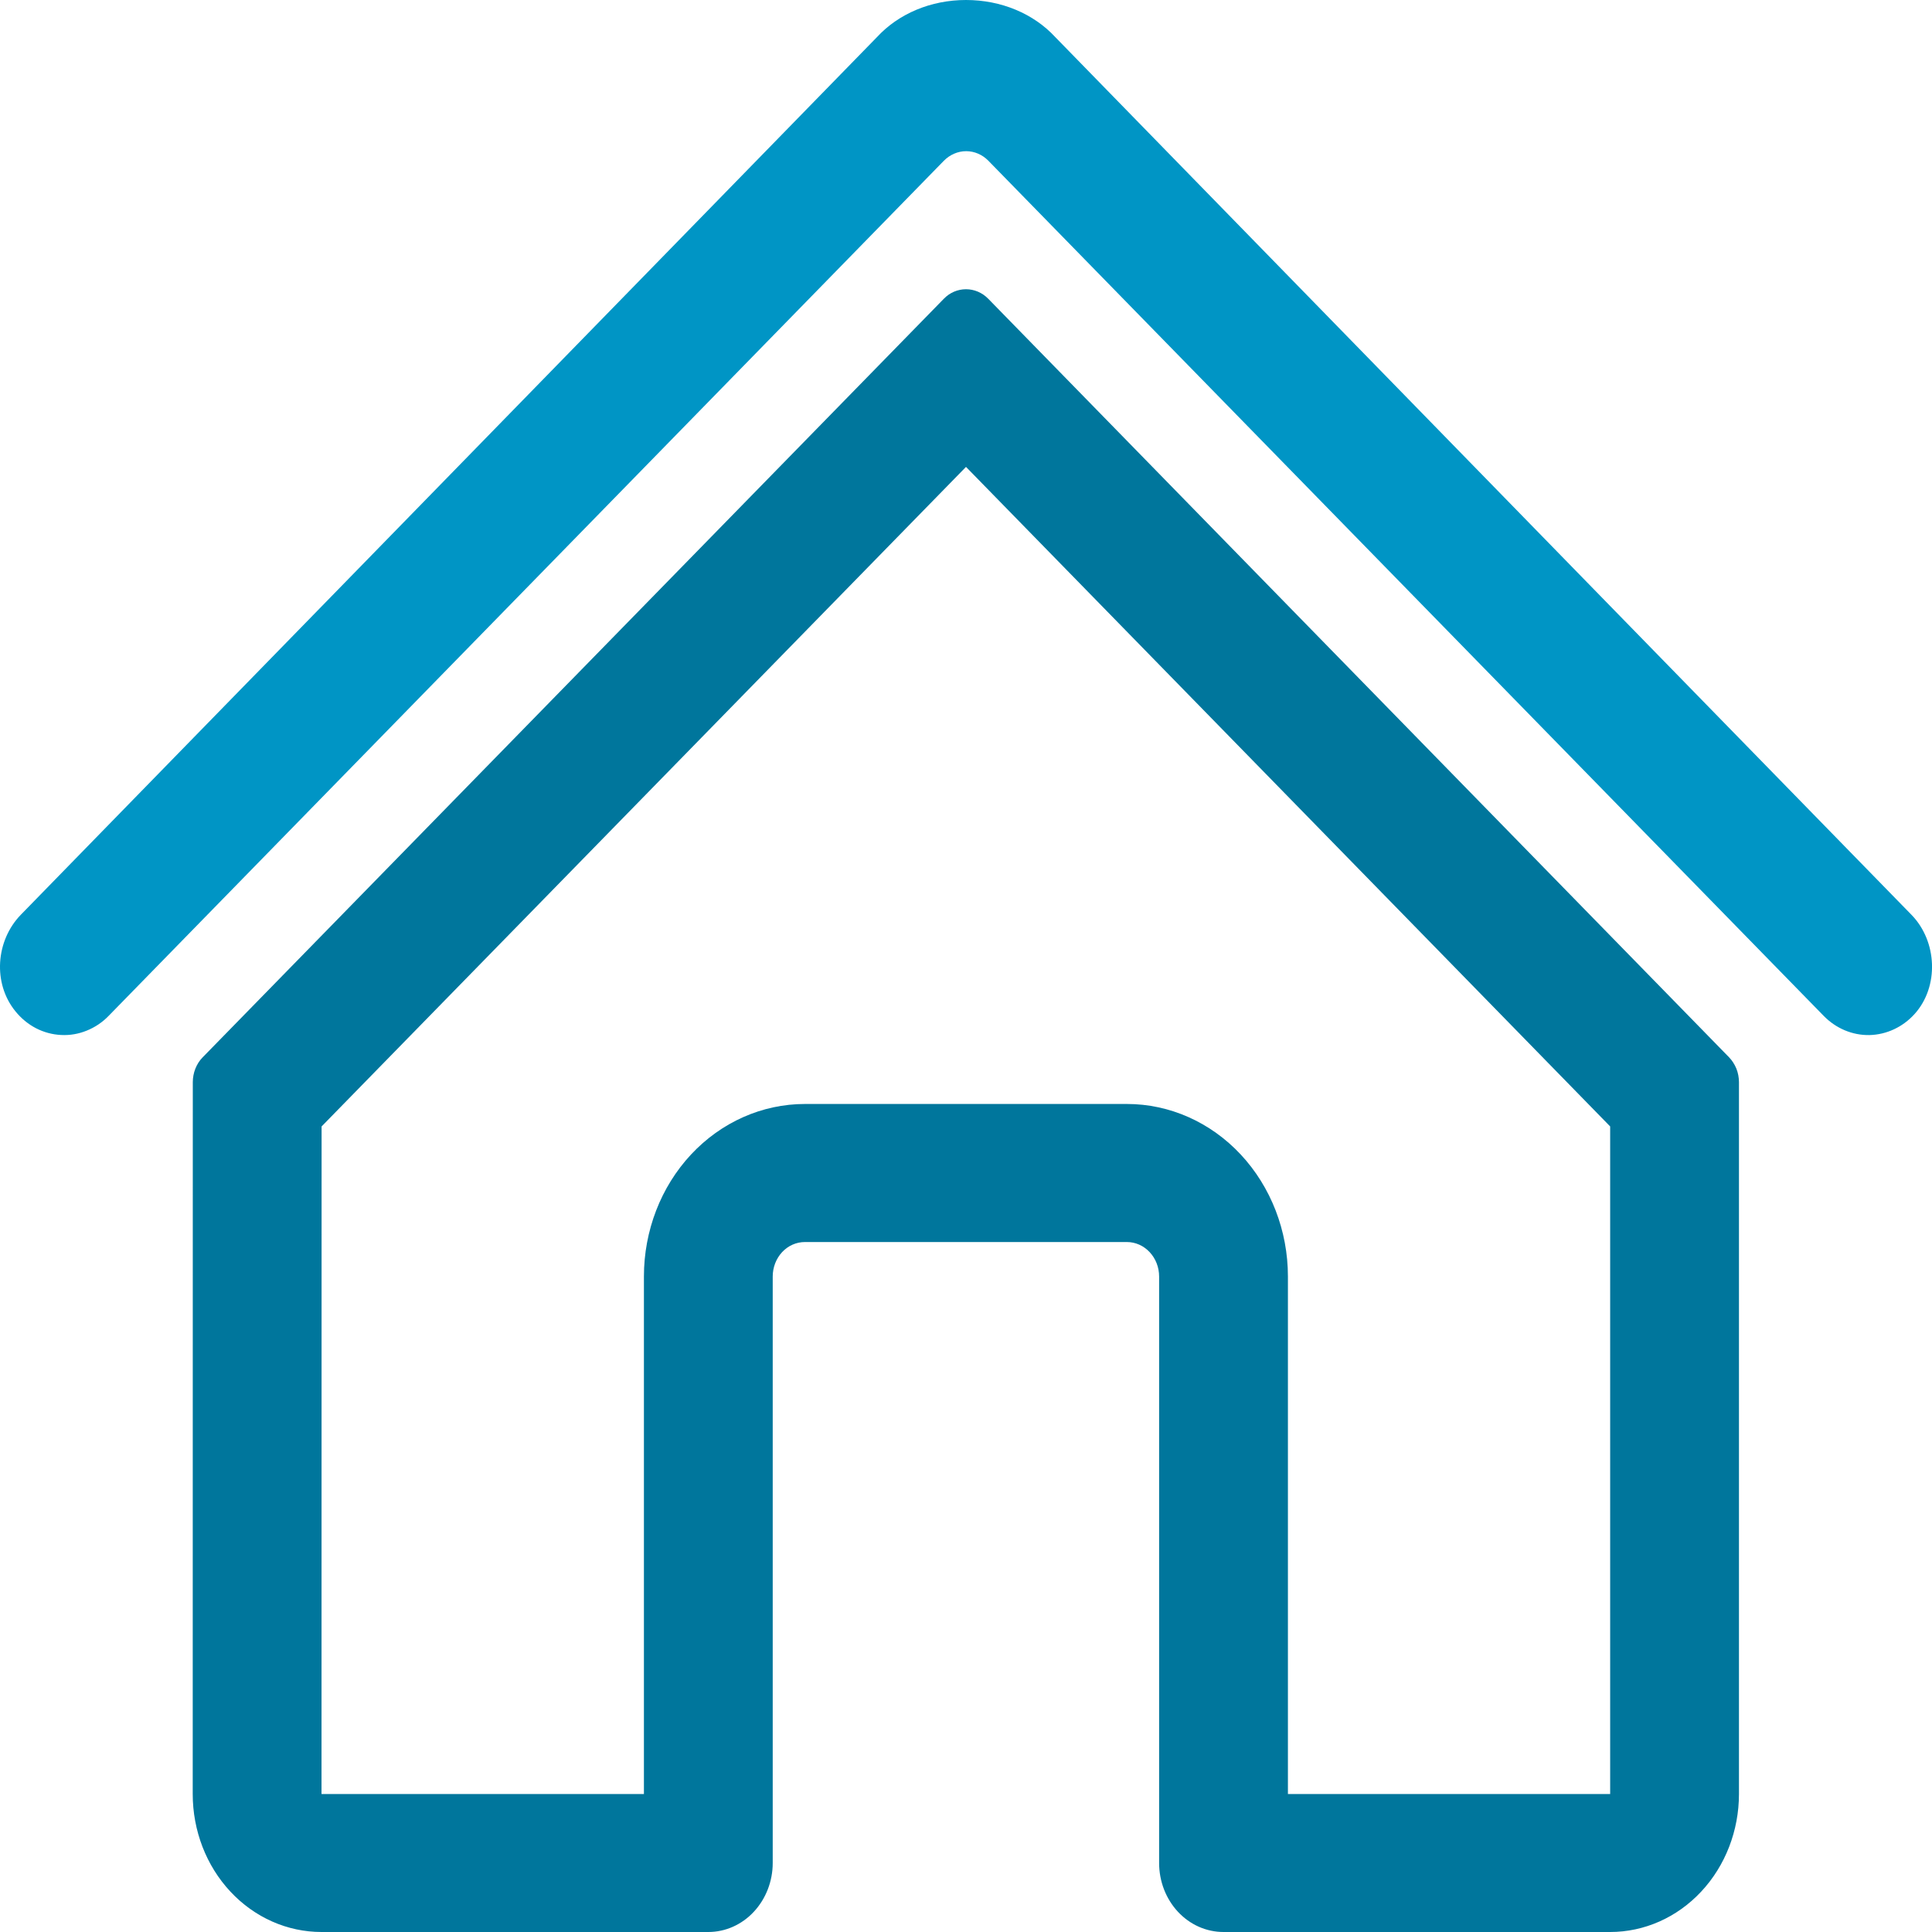 <svg class="--primary-color" style="margin:auto 0" width="60px" height="60px" viewBox="0 0 24 24" xmlns="http://www.w3.org/2000/svg">
	<g>
		<path fill-rule="evenodd" clip-rule="evenodd" d="M11.724 3.712L2.519 13.133C2.479 13.173 2.448 13.222 2.427 13.275C2.406 13.328 2.395 13.386 2.395 13.443L2.394 22.286C2.394 22.741 2.562 23.177 2.862 23.498C3.162 23.82 3.569 24 3.994 24H8.799C9.011 24 9.214 23.91 9.364 23.749C9.514 23.588 9.599 23.37 9.599 23.143V15.857C9.599 15.744 9.641 15.635 9.716 15.554C9.791 15.474 9.892 15.429 9.999 15.429H13.999C14.105 15.429 14.206 15.474 14.281 15.554C14.357 15.635 14.399 15.744 14.399 15.857V23.143C14.399 23.37 14.483 23.588 14.633 23.749C14.783 23.91 14.986 24 15.199 24H20.002C20.426 24 20.833 23.82 21.133 23.498C21.433 23.177 21.602 22.741 21.602 22.286V13.443C21.602 13.386 21.591 13.328 21.57 13.275C21.548 13.222 21.517 13.173 21.478 13.133L12.277 3.712C12.202 3.635 12.103 3.593 12 3.593C11.897 3.593 11.798 3.635 11.724 3.712ZM20.002 13.993L12 5.8L3.995 13.993L3.994 22.286H7.999V15.857C7.999 15.289 8.209 14.744 8.584 14.342C8.959 13.94 9.468 13.714 9.999 13.714H13.999C14.529 13.714 15.038 13.94 15.413 14.342C15.788 14.744 15.999 15.289 15.999 15.857V22.286H20.002V13.993Z" fill="#00769C"></path>
		<path d="M20.006 7.532L23.746 11.365C24.065 11.693 24.091 12.255 23.784 12.596C23.637 12.759 23.435 12.853 23.223 12.858C23.012 12.862 22.807 12.776 22.654 12.619L12.278 1.997C12.204 1.921 12.105 1.878 12.002 1.878C11.899 1.878 11.8 1.921 11.725 1.997L1.35 12.619C1.272 12.7 1.179 12.762 1.077 12.803C0.976 12.844 0.868 12.863 0.759 12.857C0.651 12.852 0.544 12.823 0.447 12.773C0.349 12.722 0.262 12.65 0.191 12.562C-0.092 12.214 -0.053 11.685 0.258 11.364L10.893 0.462C11.164 0.168 11.566 0 12 0C12.436 0 12.839 0.168 13.11 0.462L20.006 7.532Z" fill="#0095C5"></path>
	</g>
</svg>